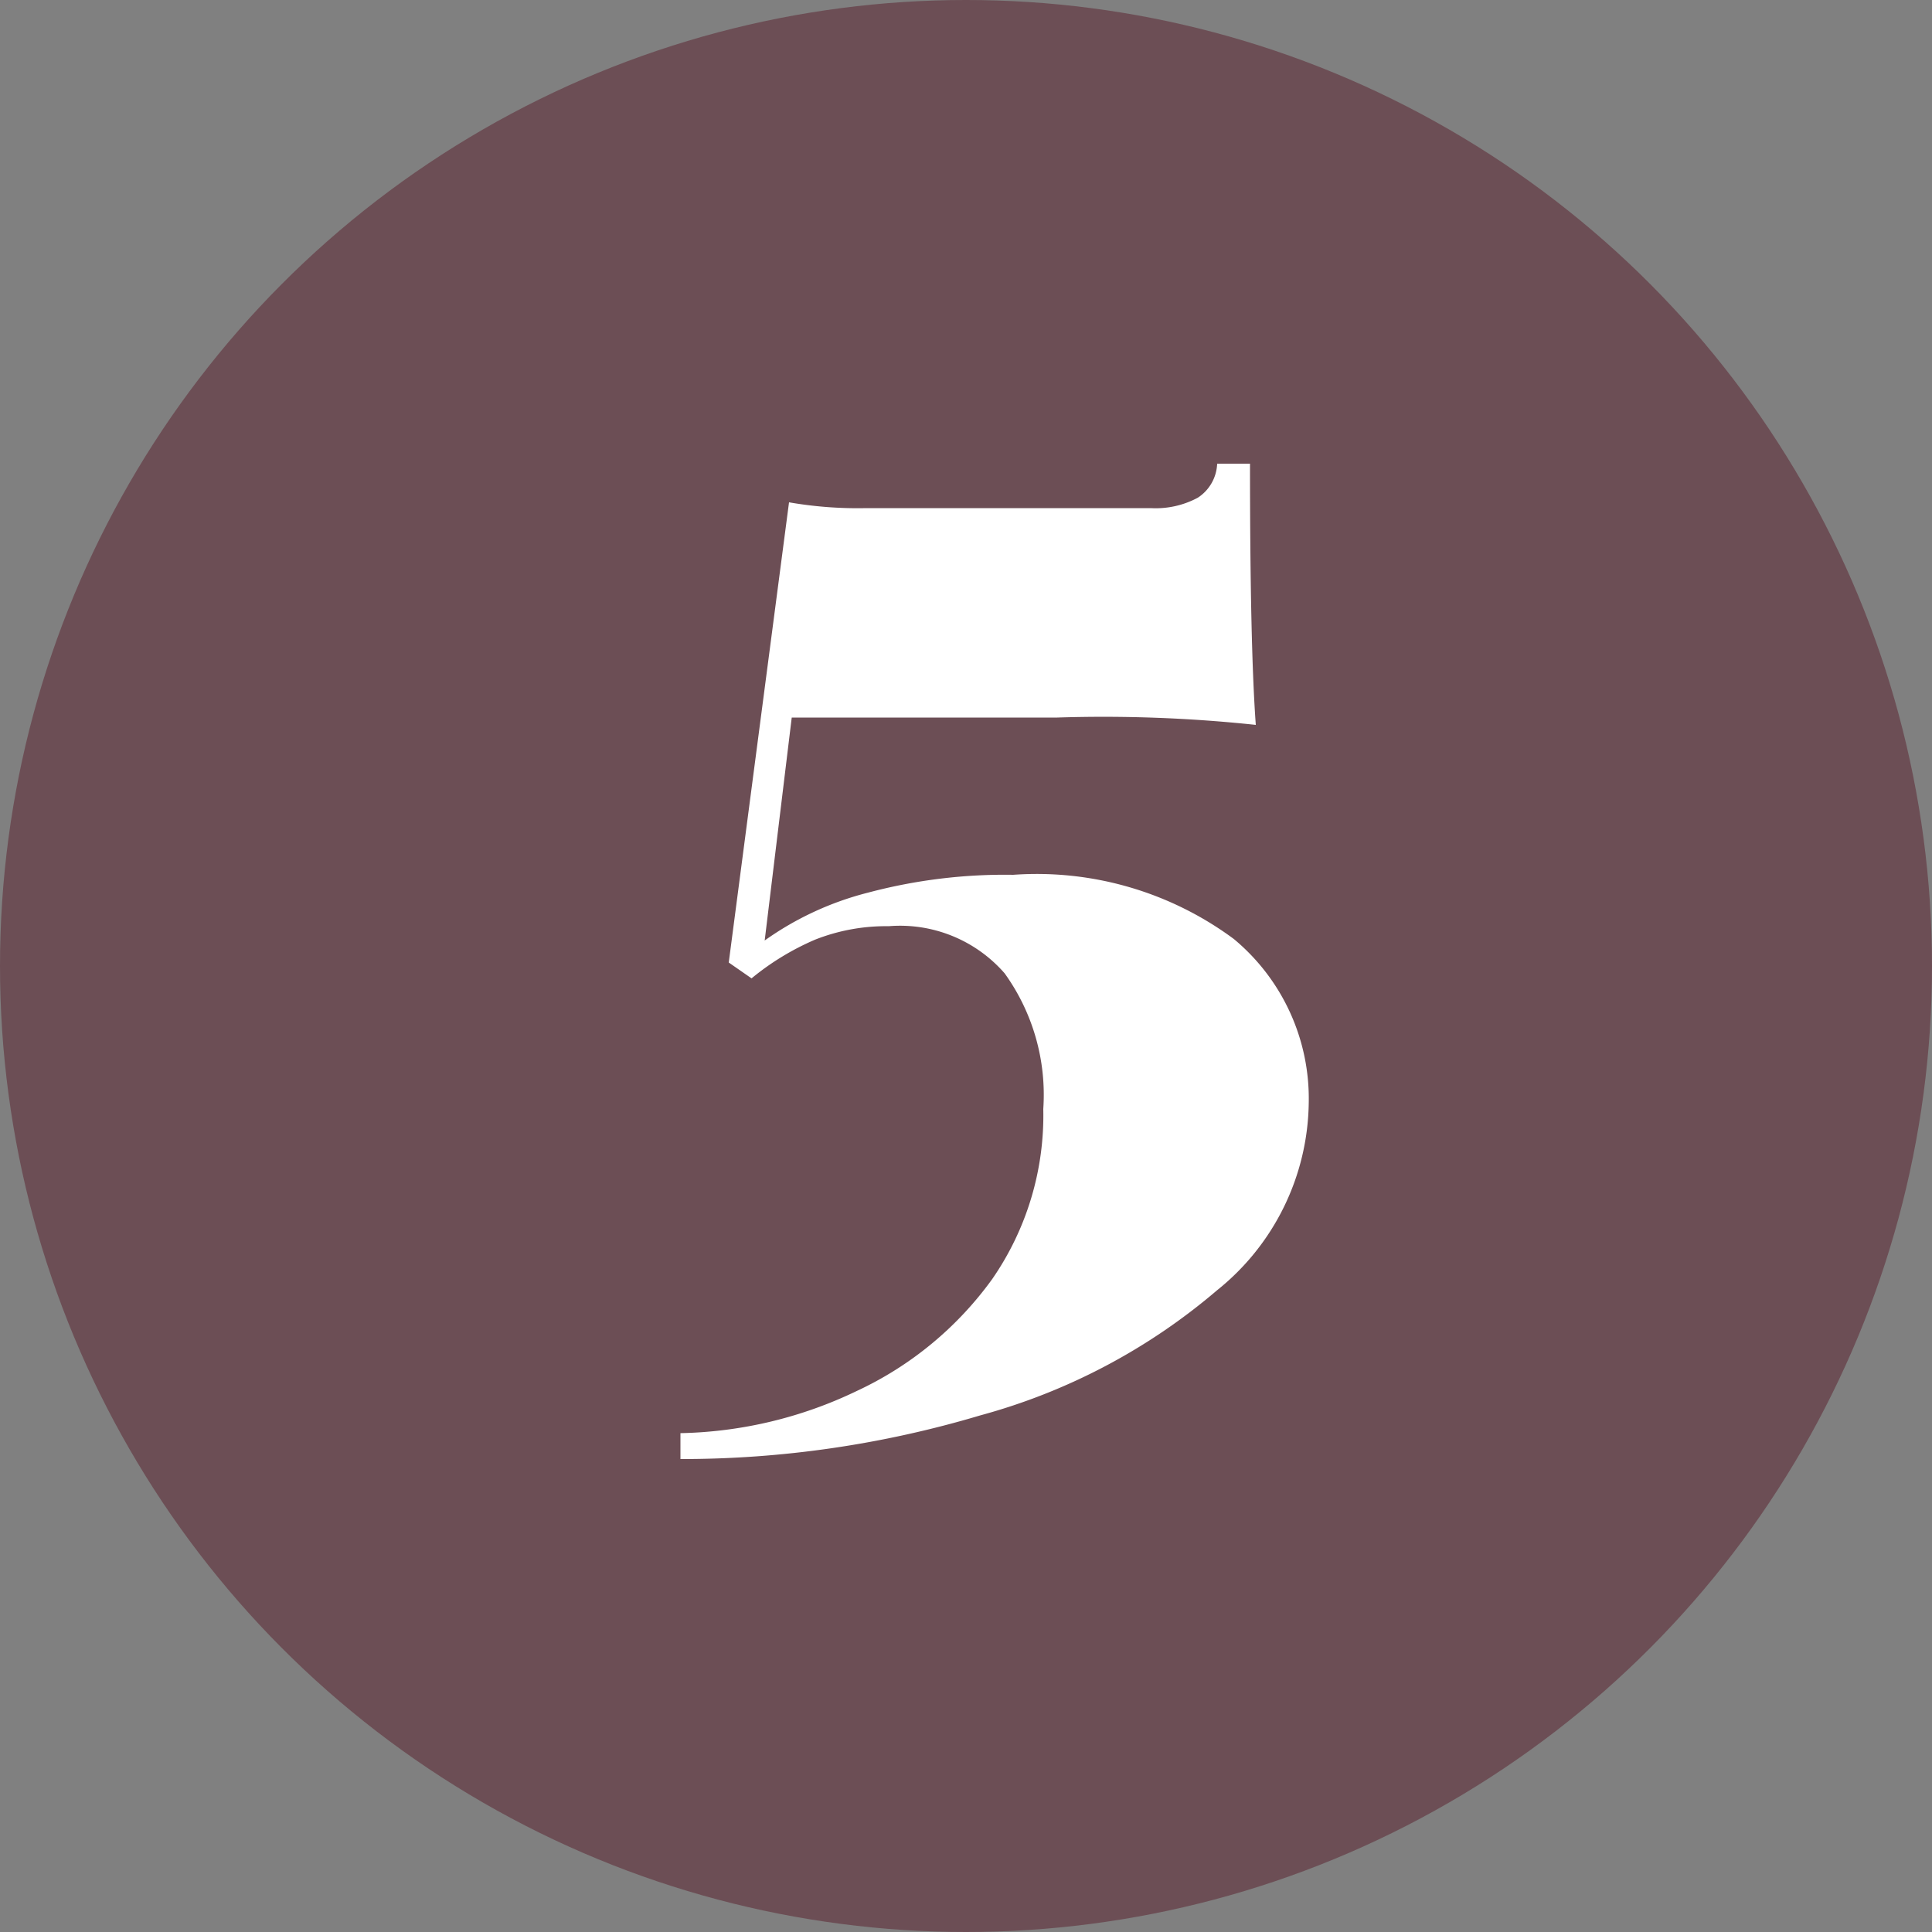 <svg xmlns="http://www.w3.org/2000/svg" viewBox="0 0 50 50"><rect x="0" y="0" width="50" height="50" fill="#808080" stroke="none"/><defs><style>.cls-1{fill:#6c4e55;}.cls-2{fill:#fff;}</style></defs><g id="Layer_2" data-name="Layer 2"><g id="Layer_1-2" data-name="Layer 1"><circle class="cls-1" cx="25" cy="25" r="25"/><path class="cls-2" d="M32.5,18.76a37.29,37.29,0,0,0-5.14-.19H20.49l-.7,5.77a8,8,0,0,1,2.68-1.24,13.75,13.75,0,0,1,3.75-.46,8.57,8.57,0,0,1,5.71,1.66,5.37,5.37,0,0,1,1.94,4.25,6.31,6.31,0,0,1-2.37,4.84,15.81,15.81,0,0,1-6.13,3.24,27,27,0,0,1-7.76,1.13v-.67A11,11,0,0,0,22.17,36a9,9,0,0,0,3.51-2.9A7.44,7.44,0,0,0,27,28.7a5.38,5.38,0,0,0-1-3.51,3.59,3.59,0,0,0-3-1.22,5,5,0,0,0-1.91.35,6.8,6.8,0,0,0-1.64,1l-.59-.41L20.42,13a10.38,10.38,0,0,0,2,.15h7.36A2.3,2.3,0,0,0,31,12.88a1.1,1.1,0,0,0,.5-.88h.85Q32.35,16.73,32.5,18.76Z"/></g></g></svg>